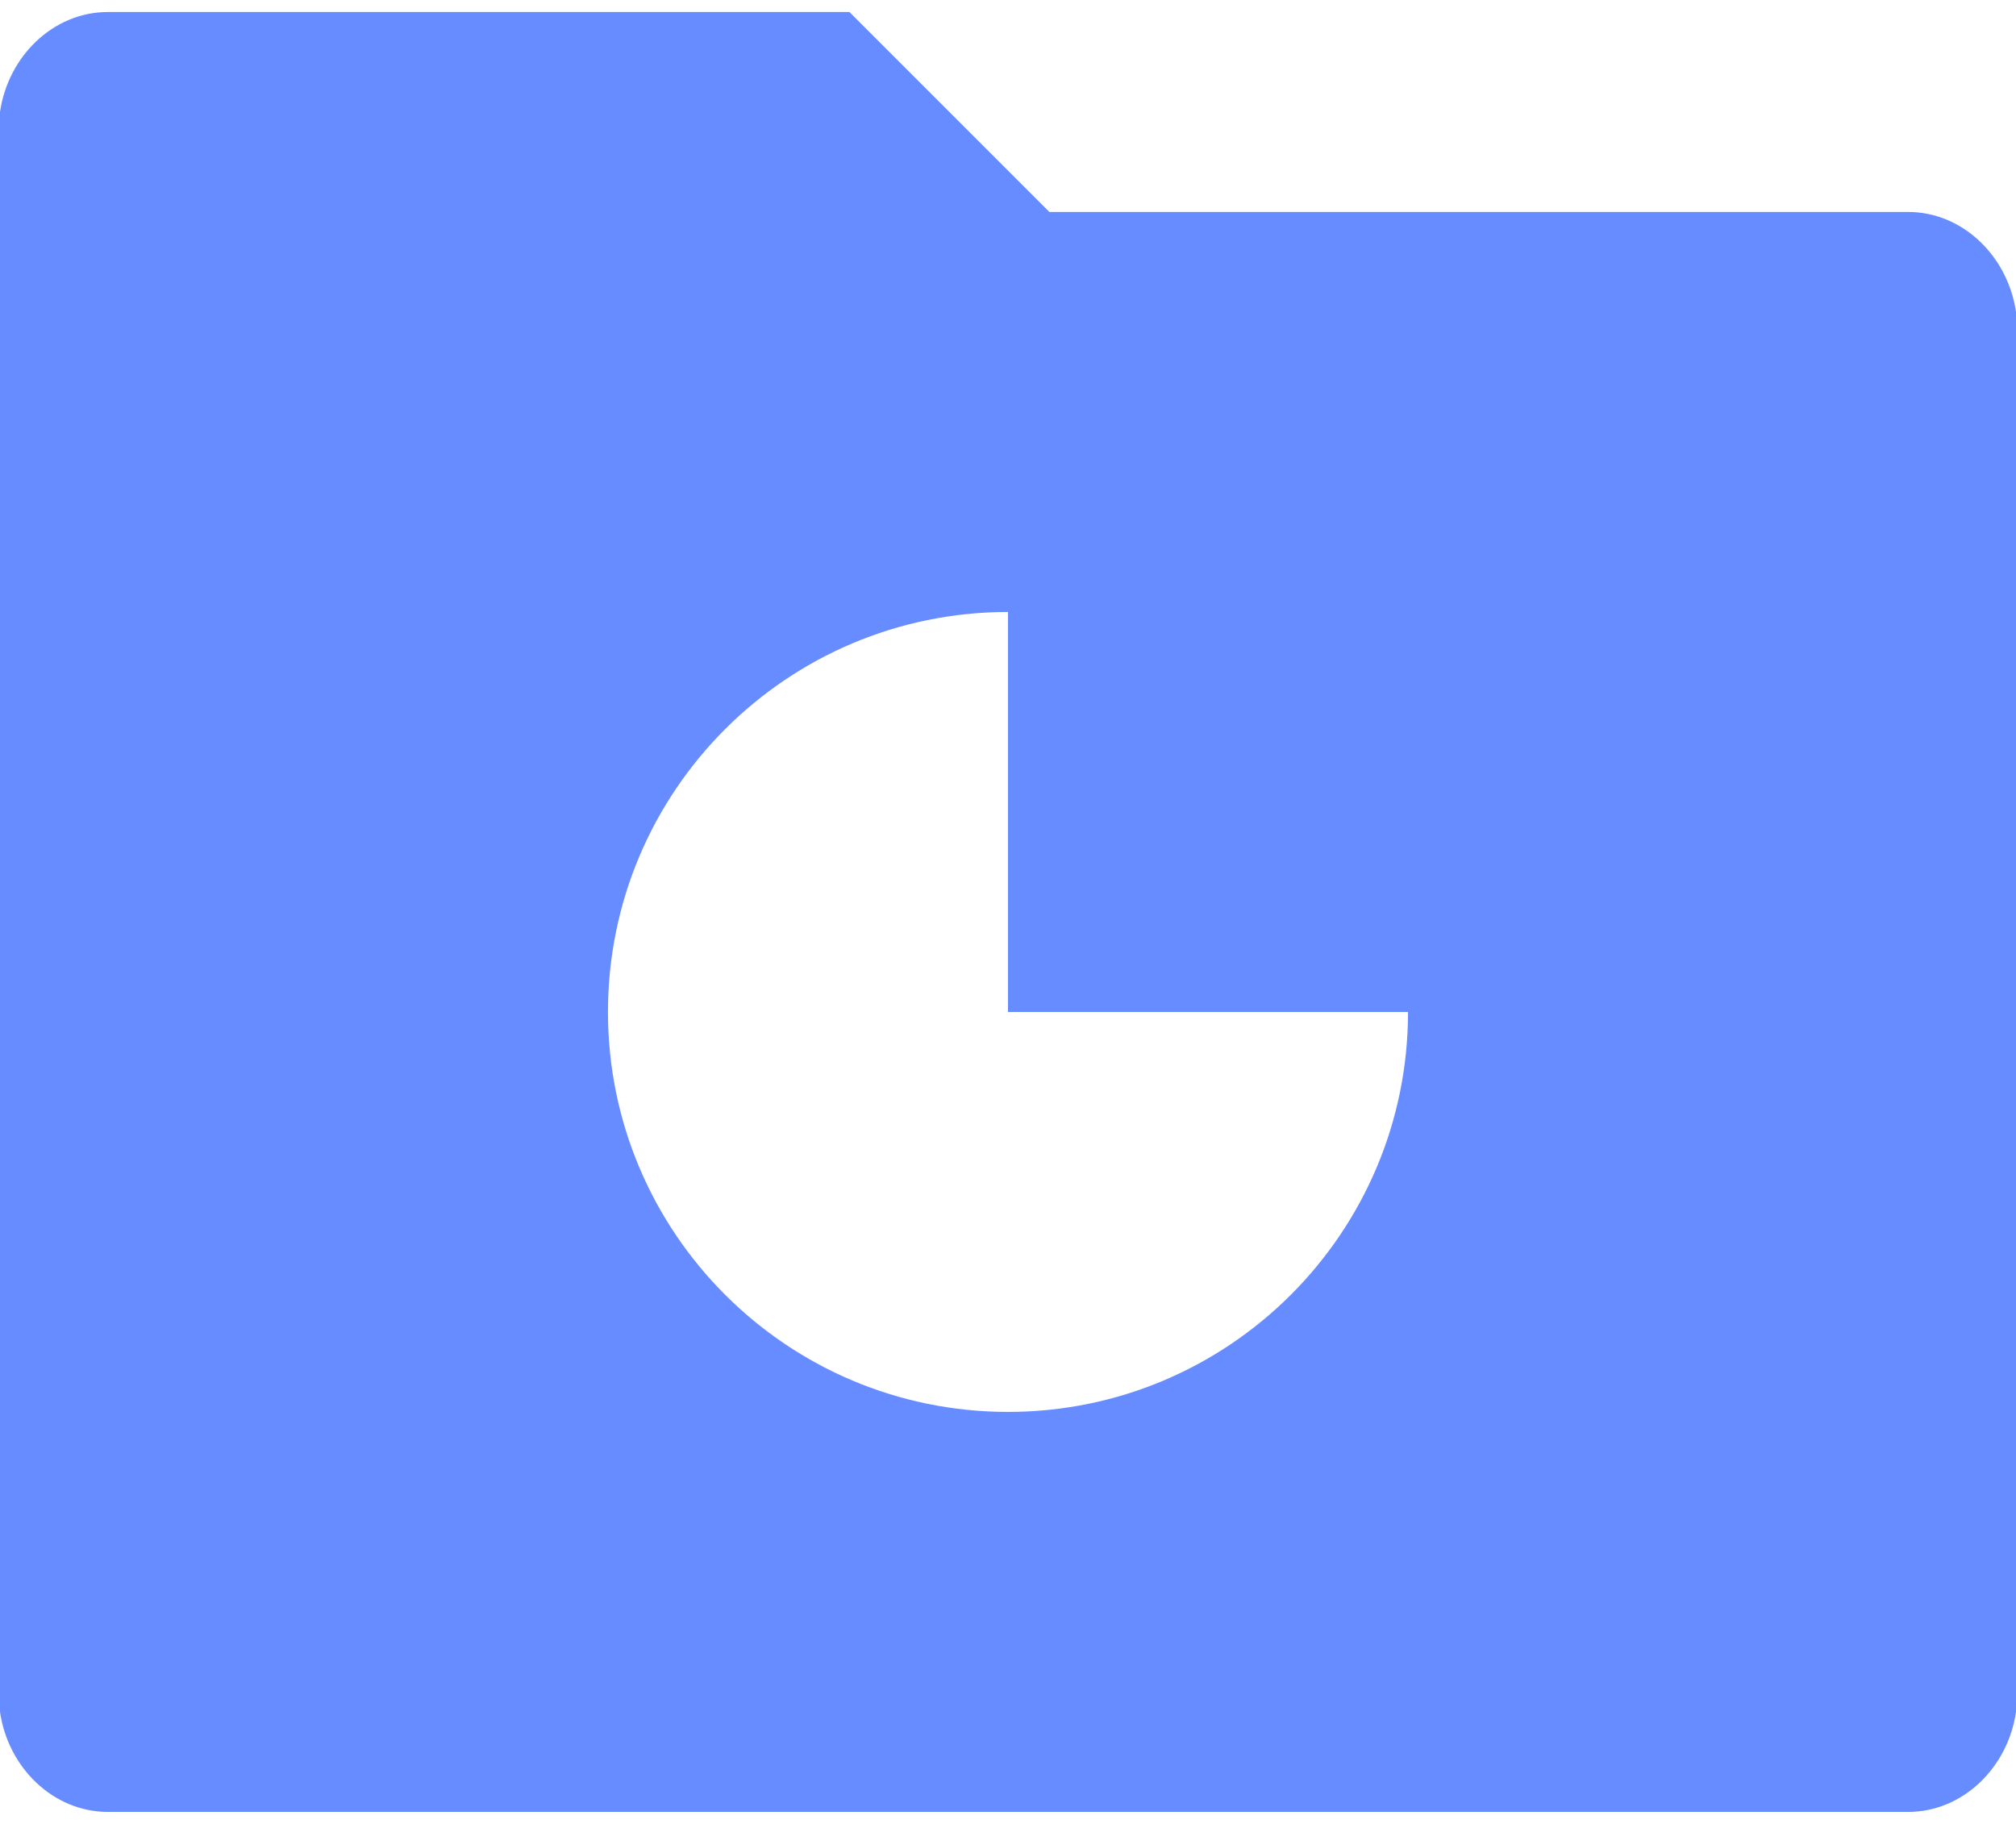 ﻿<?xml version="1.0" encoding="utf-8"?>
<svg version="1.1" xmlns:xlink="http://www.w3.org/1999/xlink" width="21px" height="19px" xmlns="http://www.w3.org/2000/svg">
  <g transform="matrix(1 0 0 1 -352 -275 )">
    <path d="M 8.848 0.125  L 10.931 2.208  L 19.875 2.208  C 20.45 2.208  20.917 2.675  21 3.25  L 21 17.833  C 20.917 18.409  20.45 18.875  19.875 18.875  L 1.125 18.875  C 0.55 18.875  0.083 18.409  0 17.833  L 0 1.167  C 0.083 0.591  0.55 0.125  1.125 0.125  L 8.848 0.125  Z M 10.5 10.542  L 10.5 6.375  C 8.199 6.375  6.333 8.24  6.333 10.542  C 6.333 12.843  8.199 14.708  10.5 14.708  C 12.801 14.708  14.667 12.843  14.667 10.542  L 10.5 10.542  Z " fill-rule="nonzero" fill="#3366ff" stroke="none" fill-opacity="0.749" transform="matrix(1 0 0 1 352 275 )" />
  </g>
</svg>